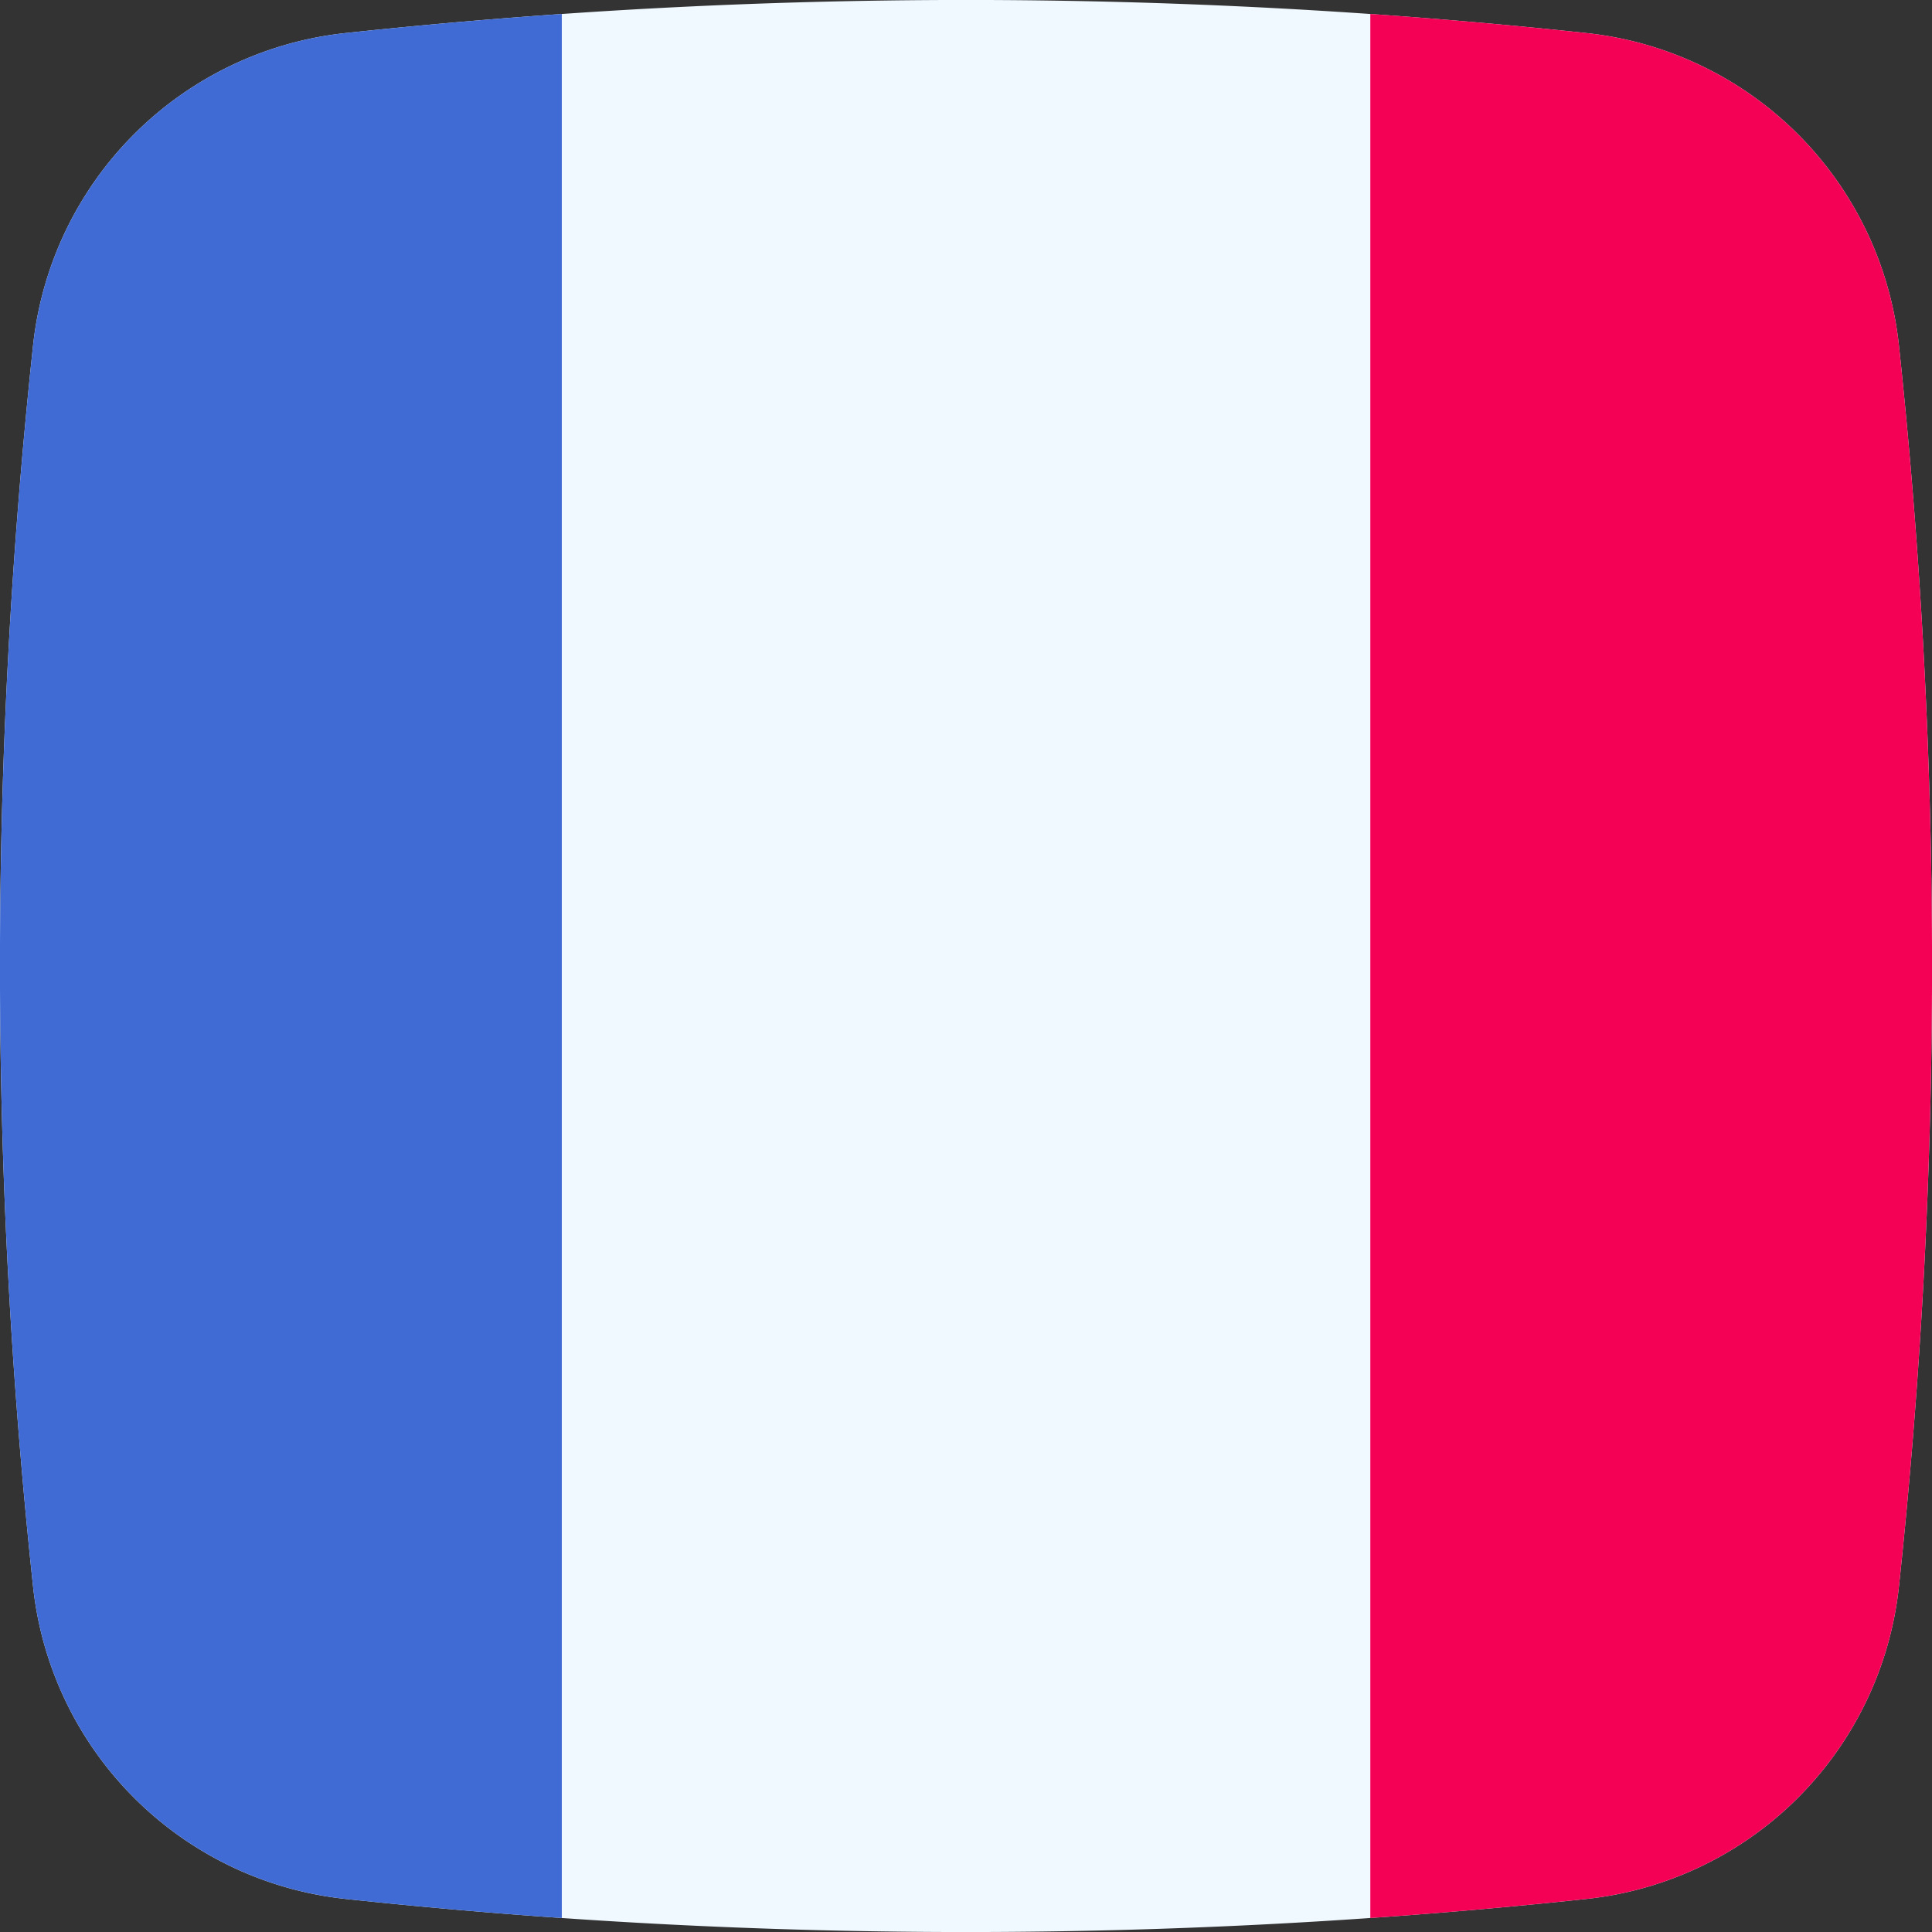 <svg height="512" viewBox="0 0 152 152" width="512" xmlns="http://www.w3.org/2000/svg"><rect x="0" y="0" width="152" height="152" fill="#333333" stroke="none"/><g id="Layer_2" data-name="Layer 2"><g id="_31.france" data-name="31.france"><path id="path" d="m124.81 149.4a459 459 0 0 1 -97.62 0 27.69 27.69 0 0 1 -24.59-24.59 459 459 0 0 1 0-97.62 27.69 27.69 0 0 1 24.59-24.59 459 459 0 0 1 97.62 0 27.69 27.69 0 0 1 24.59 24.59 459 459 0 0 1 0 97.62 27.69 27.69 0 0 1 -24.59 24.59z" fill="#f0f9ff"/><path d="m44.2 1.1v149.8q-8.51-.59-17-1.5a27.69 27.69 0 0 1 -24.6-24.59 459 459 0 0 1 0-97.62 27.69 27.69 0 0 1 24.59-24.59q8.51-.91 17.01-1.5z" fill="#406bd4"/><path d="m149.4 124.81a27.69 27.69 0 0 1 -24.59 24.59q-8.5.91-17 1.5v-149.8q8.51.59 17 1.5a27.69 27.69 0 0 1 24.59 24.59 459 459 0 0 1 0 97.62z" fill="#f40055"/></g></g></svg>